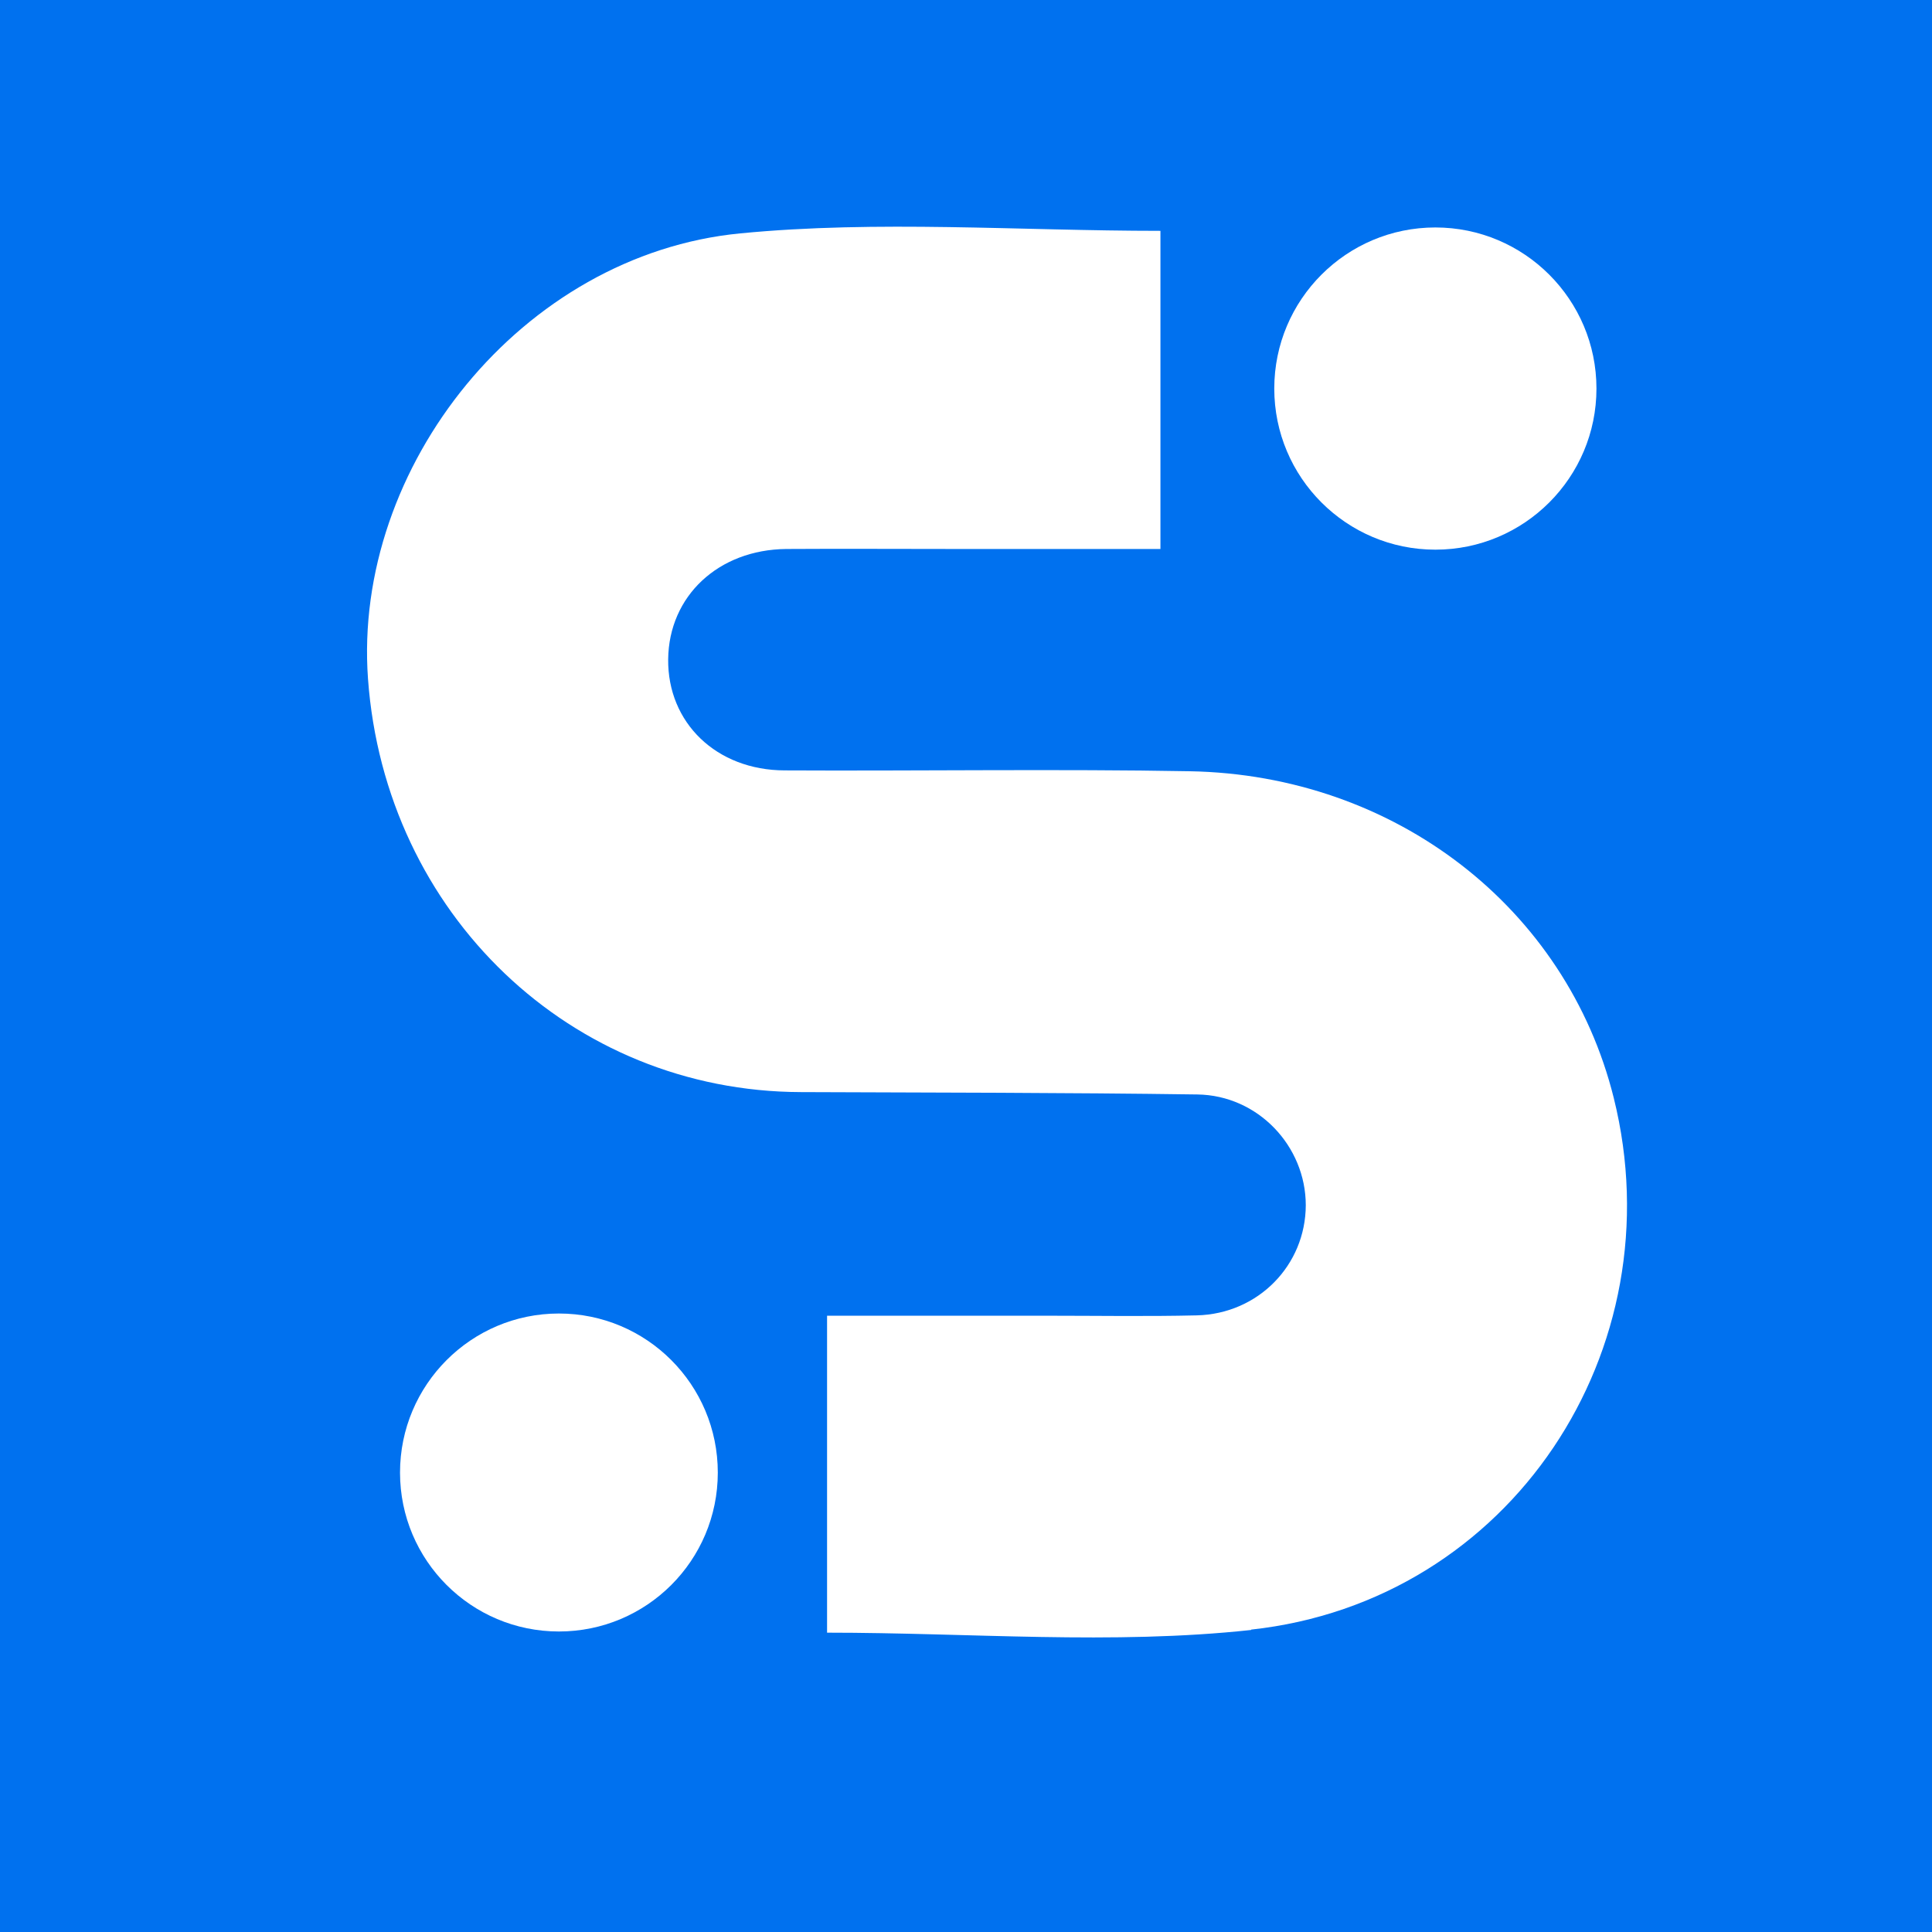 <svg width="180" height="180" viewBox="0 0 180 180" fill="none" xmlns="http://www.w3.org/2000/svg">
<rect x="0" y="0" width="180" height="180" fill="#333333" stroke="none"/>
<g clip-path="url(#clip0_168_2092)">
<rect x="-2" y="-1" width="185" height="183" fill="#0071EF"/>
<path d="M52.072 152.002C43.897 152.002 37.269 145.373 37.269 137.197C37.269 129.022 43.897 122.377 52.072 122.377C60.247 122.377 66.876 129.006 66.876 137.197C66.876 145.389 60.247 152.002 52.072 152.002Z" fill="white"/>
<path d="M133.73 21.192C142.015 21.192 148.738 27.916 148.738 36.202C148.738 44.488 142.015 51.211 133.73 51.211C125.444 51.211 118.721 44.488 118.721 36.202C118.721 27.916 125.444 21.192 133.73 21.192Z" fill="white"/>
<path d="M116.574 151.86C103.633 153.264 90.407 152.112 77.056 152.112V122.582H97.556C102.212 122.582 106.868 122.661 111.508 122.55C117.237 122.408 121.64 117.863 121.656 112.291C121.656 106.783 117.205 102.048 111.555 101.969C99.245 101.796 86.935 101.796 74.609 101.748C53.209 101.685 35.88 85.16 34.286 63.254C32.85 43.462 48.648 23.717 68.959 21.744C81.806 20.497 94.858 21.507 108.115 21.507V51.148C101.723 51.148 95.473 51.148 89.224 51.148C84.568 51.148 77.892 51.116 73.252 51.148C66.923 51.211 62.315 55.536 62.252 61.423C62.189 67.326 66.734 71.761 73.11 71.776C85.01 71.84 98.945 71.634 110.845 71.855C130.005 72.203 145.945 84.608 150.348 102.285C156.187 125.754 140.768 149.192 116.558 151.828" fill="white"/>
</g>
<defs>
<clipPath id="clip0_168_2092">
<rect width="180" height="180" fill="white"/>
</clipPath>
</defs>
</svg>

